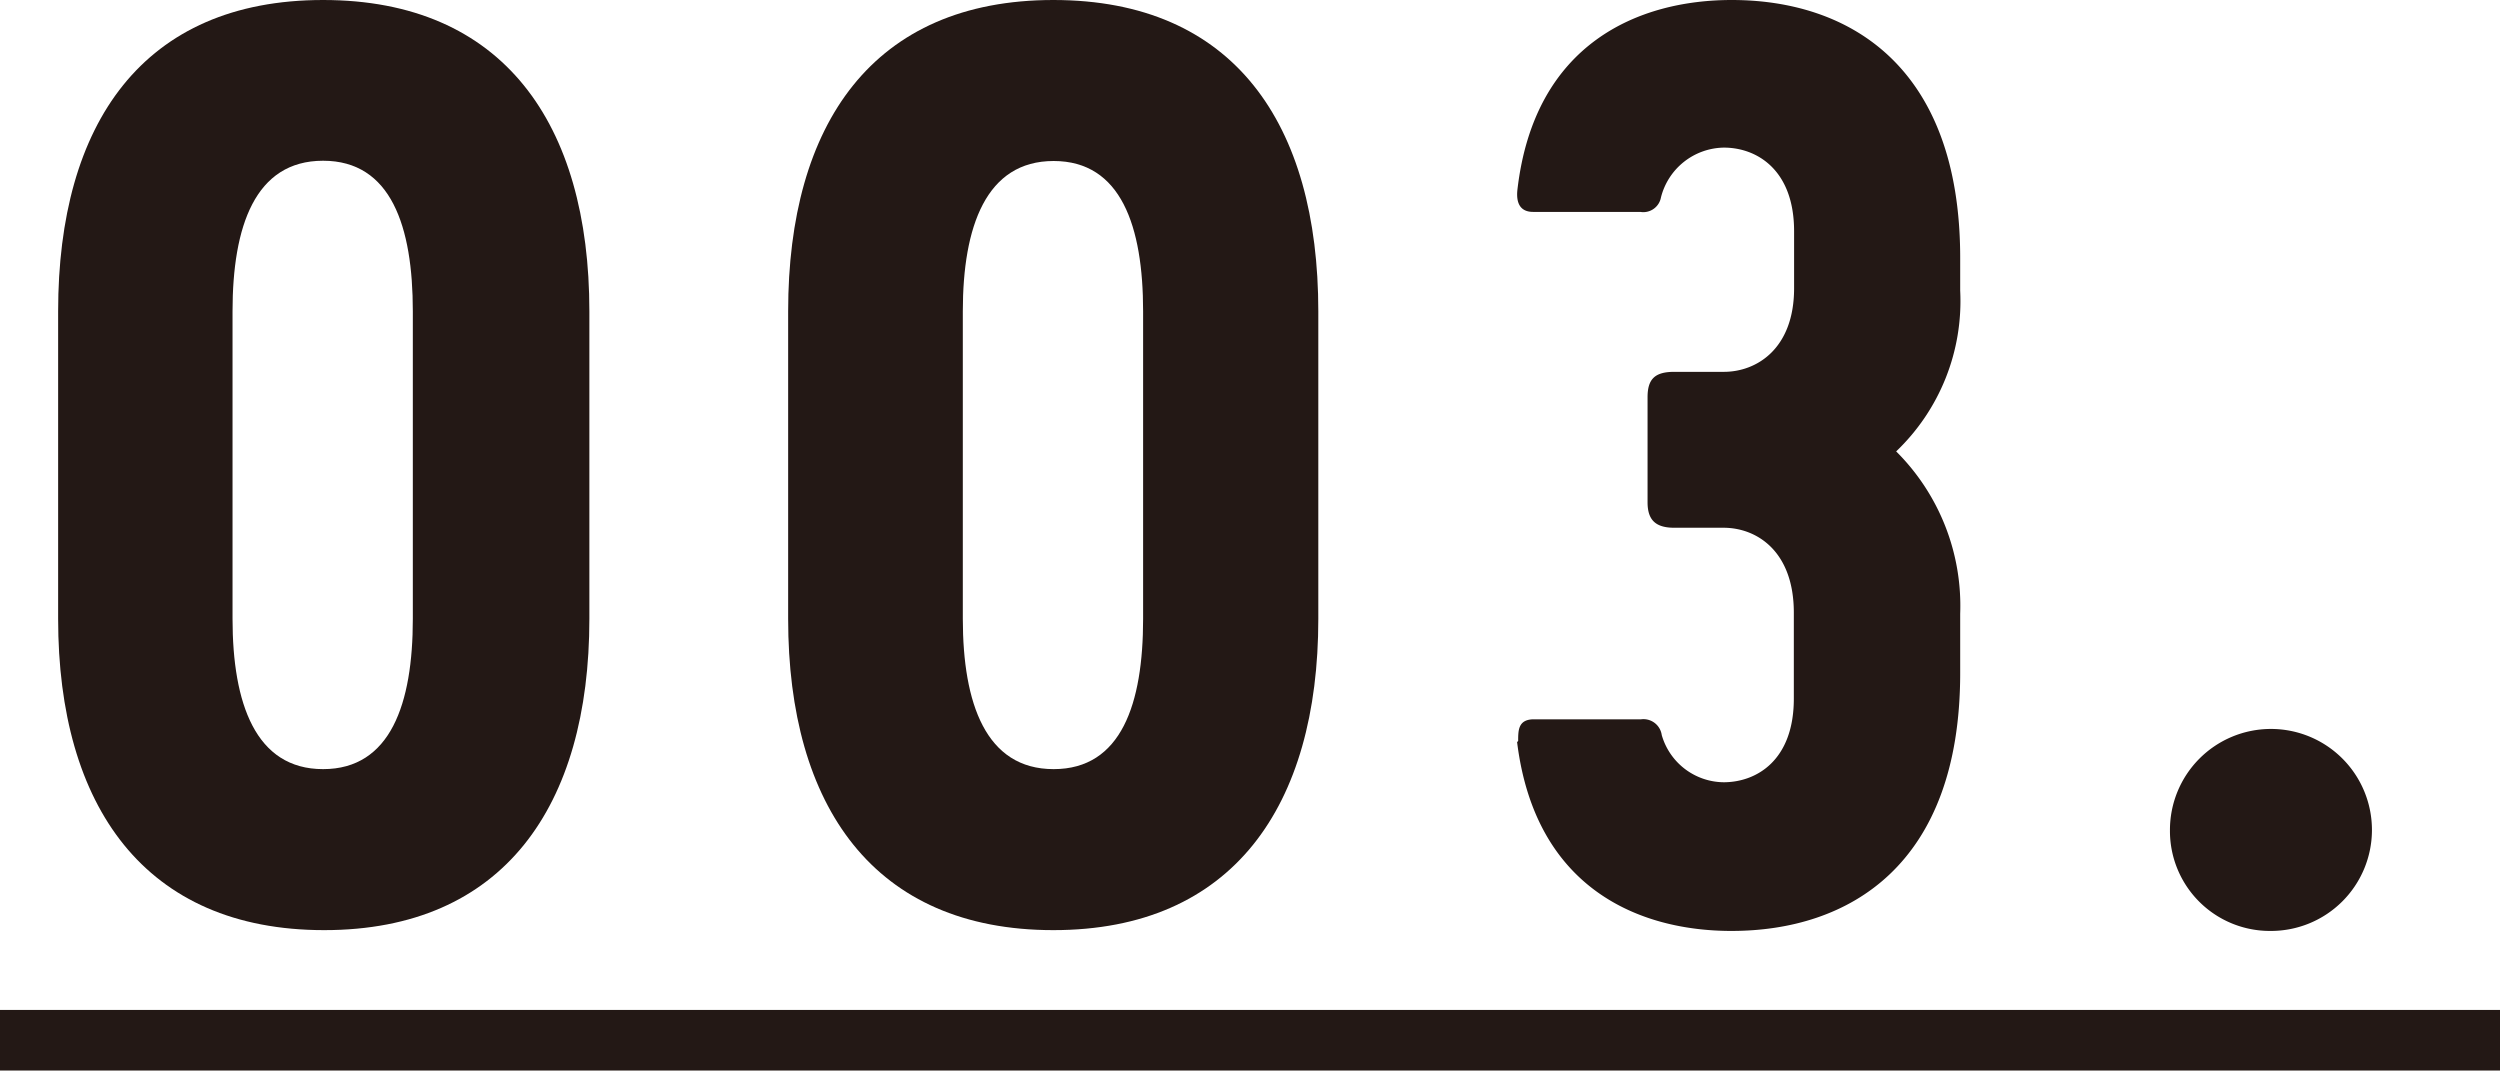 <svg xmlns="http://www.w3.org/2000/svg" viewBox="0 0 93.32 39.96"><defs><style>.cls-1{fill:#231815;}</style></defs><title>3</title><g id="レイヤー_2" data-name="レイヤー 2"><g id="レイヤー_1-2" data-name="レイヤー 1"><path class="cls-1" d="M2.17,23.1V11.62C2.17,4.61,5.34,0,12.06,0S22,4.61,22,11.62V23.1c0,7-3.21,11.62-9.9,11.62S2.17,30.1,2.17,23.1m13.24,0V11.62C15.41,8.45,14.6,6,12.06,6S8.68,8.45,8.68,11.62V23.1c0,3.16.86,5.61,3.38,5.61s3.35-2.44,3.35-5.61"/><path class="cls-1" d="M29.42,23.1V11.62c0-7,3.17-11.62,9.9-11.62s9.89,4.61,9.89,11.62V23.1c0,7-3.2,11.62-9.89,11.62s-9.9-4.61-9.9-11.62m13.25,0V11.62c0-3.17-.82-5.61-3.34-5.61s-3.39,2.44-3.39,5.61V23.1c0,3.16.86,5.61,3.39,5.61s3.34-2.44,3.34-5.61"/><path class="cls-1" d="M56.67,27.66c0-.4,0-.81.59-.81h4a.69.69,0,0,1,.77.59,2.43,2.43,0,0,0,2.31,1.76c1.22,0,2.62-.81,2.62-3.12V22.87c0-2.31-1.4-3.17-2.62-3.17H62.5c-.68,0-1-.27-1-.95V14.83c0-.68.27-.95,1-.95h1.85c1.22,0,2.62-.86,2.62-3.12V8.63c0-2.3-1.4-3.12-2.62-3.12A2.46,2.46,0,0,0,62,7.37a.67.67,0,0,1-.77.54h-4c-.54,0-.63-.41-.59-.81.63-5.52,4.57-7.1,8-7.1C69,0,73.17,2.44,73.17,9.63v1.22a7.76,7.76,0,0,1-2.39,6,8.13,8.13,0,0,1,2.39,6.06v2.21c0,7.19-4.16,9.63-8.54,9.63-3.39,0-7.32-1.54-8-7.05"/><path class="cls-1" d="M81,31a3.77,3.77,0,1,1,3.75,3.75A3.73,3.73,0,0,1,81,31"/><rect class="cls-1" y="37.7" width="93.32" height="2.26"/></g></g></svg>